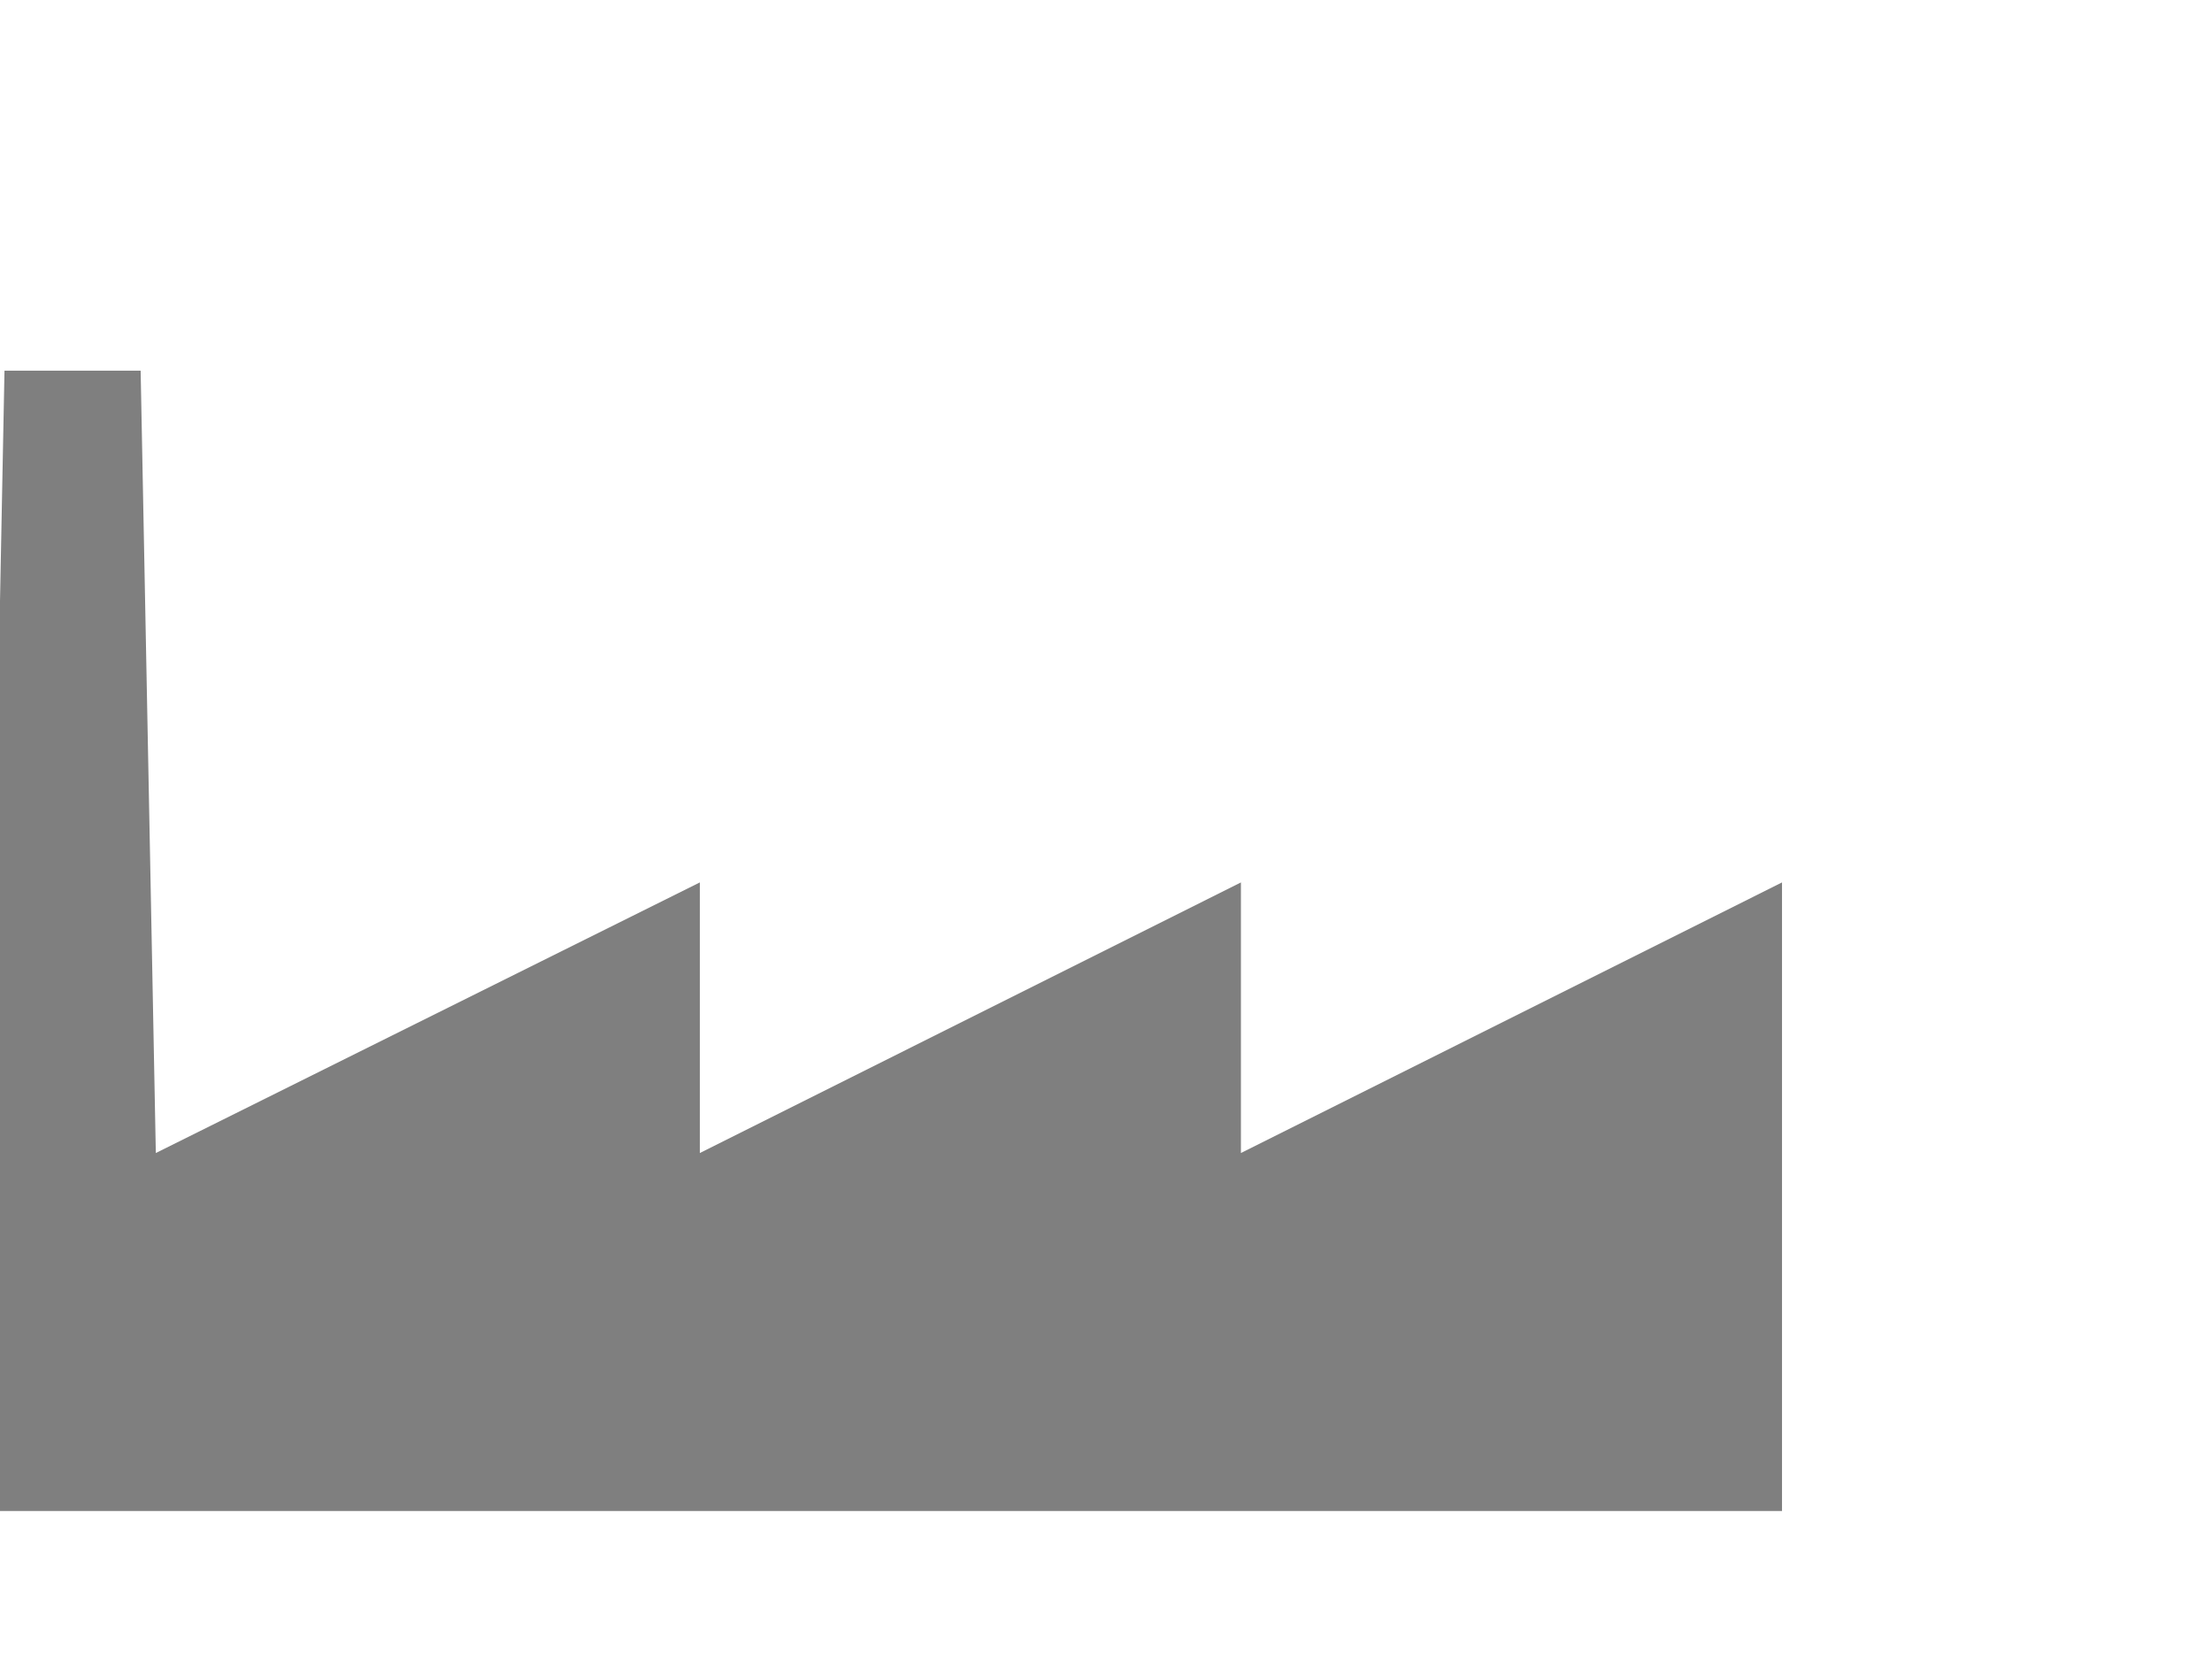 <?xml version="1.0"?><svg width="640" height="480" xmlns="http://www.w3.org/2000/svg" xmlns:xlink="http://www.w3.org/1999/xlink">
 <title>Factory</title>
 <defs>
  <rect width="1235" height="50" x="0" y="0" id="stripe" fill="#bf0a30"/>
  <g id="union">
   <use id="use2332" x="0" y="-0.216" width="512" height="438" xlink:href="#rowx4"/>
   <use id="use2334" x="0" y="0" width="512" height="438" xlink:href="#rowx4"/>
   <use id="use2336" x="0" y="0.216" width="512" height="438" xlink:href="#row6"/>
  </g>
  <g id="rowx4">
   <use id="use2323" x="0" y="0" width="512" height="438" xlink:href="#row6"/>
   <use id="use2325" x="0" y="0.054" width="512" height="438" xlink:href="#row5"/>
   <use id="use2327" x="0" y="0.108" width="512" height="438" xlink:href="#row6"/>
   <use id="use2329" x="0" y="0.162" width="512" height="438" xlink:href="#row5"/>
  </g>
  <g id="row6">
   <use id="use2318" x="-0.063" y="0" width="512" height="438" xlink:href="#row5"/>
   <use id="use2320" x="0.315" y="0" width="512" height="438" xlink:href="#star"/>
  </g>
  <g id="row5">
   <use id="use2307" x="-0.252" y="0" width="512" height="438" xlink:href="#star"/>
   <use id="use2309" x="-0.126" y="0" width="512" height="438" xlink:href="#star"/>
   <use id="use2311" x="0" y="0" width="512" height="438" xlink:href="#star"/>
   <use id="use2313" x="0.126" y="0" width="512" height="438" xlink:href="#star"/>
   <use id="use2315" x="0.252" y="0" width="512" height="438" xlink:href="#star"/>
  </g>
  <g id="star">
   <use transform="matrix(-0.309,-0.951,0.951,-0.309,0,0) " id="use2296" x="0" y="0" width="512" height="438" xlink:href="#point"/>
   <use transform="matrix(0.809,-0.588,0.588,0.809,0,0) " id="use2298" x="0" y="0" width="512" height="438" xlink:href="#point"/>
   <use transform="matrix(0.809,0.588,-0.588,0.809,0,0) " id="use2300" x="0" y="0" width="512" height="438" xlink:href="#point"/>
   <use transform="matrix(-0.309,0.951,-0.951,-0.309,0,0) " id="use2302" x="0" y="0" width="512" height="438" xlink:href="#point"/>
   <use transform="scale(-1) " id="use2304" x="0" y="0" width="512" height="438" xlink:href="#point"/>
  </g>
  <polygon points="-0.162,0 0,0.5 0.162,0 -0.162,0 " transform="scale(0.062) " id="point" fill="#ffffff"/>
 </defs>
 <g>
  <title>Layer 1</title>
  <g id="g1935">
   <polygon fill="#7f7f7f" points="202.485,333.605 359.038,255.313 359.038,333.605 515.591,255.313 515.591,437.176 -5.126,437.176 1.299,107.252 40.691,107.252 45.086,333.605 202.485,255.313 202.485,255.313 202.485,333.605 " id="polygon1945"/>
  </g>
 </g>
</svg>